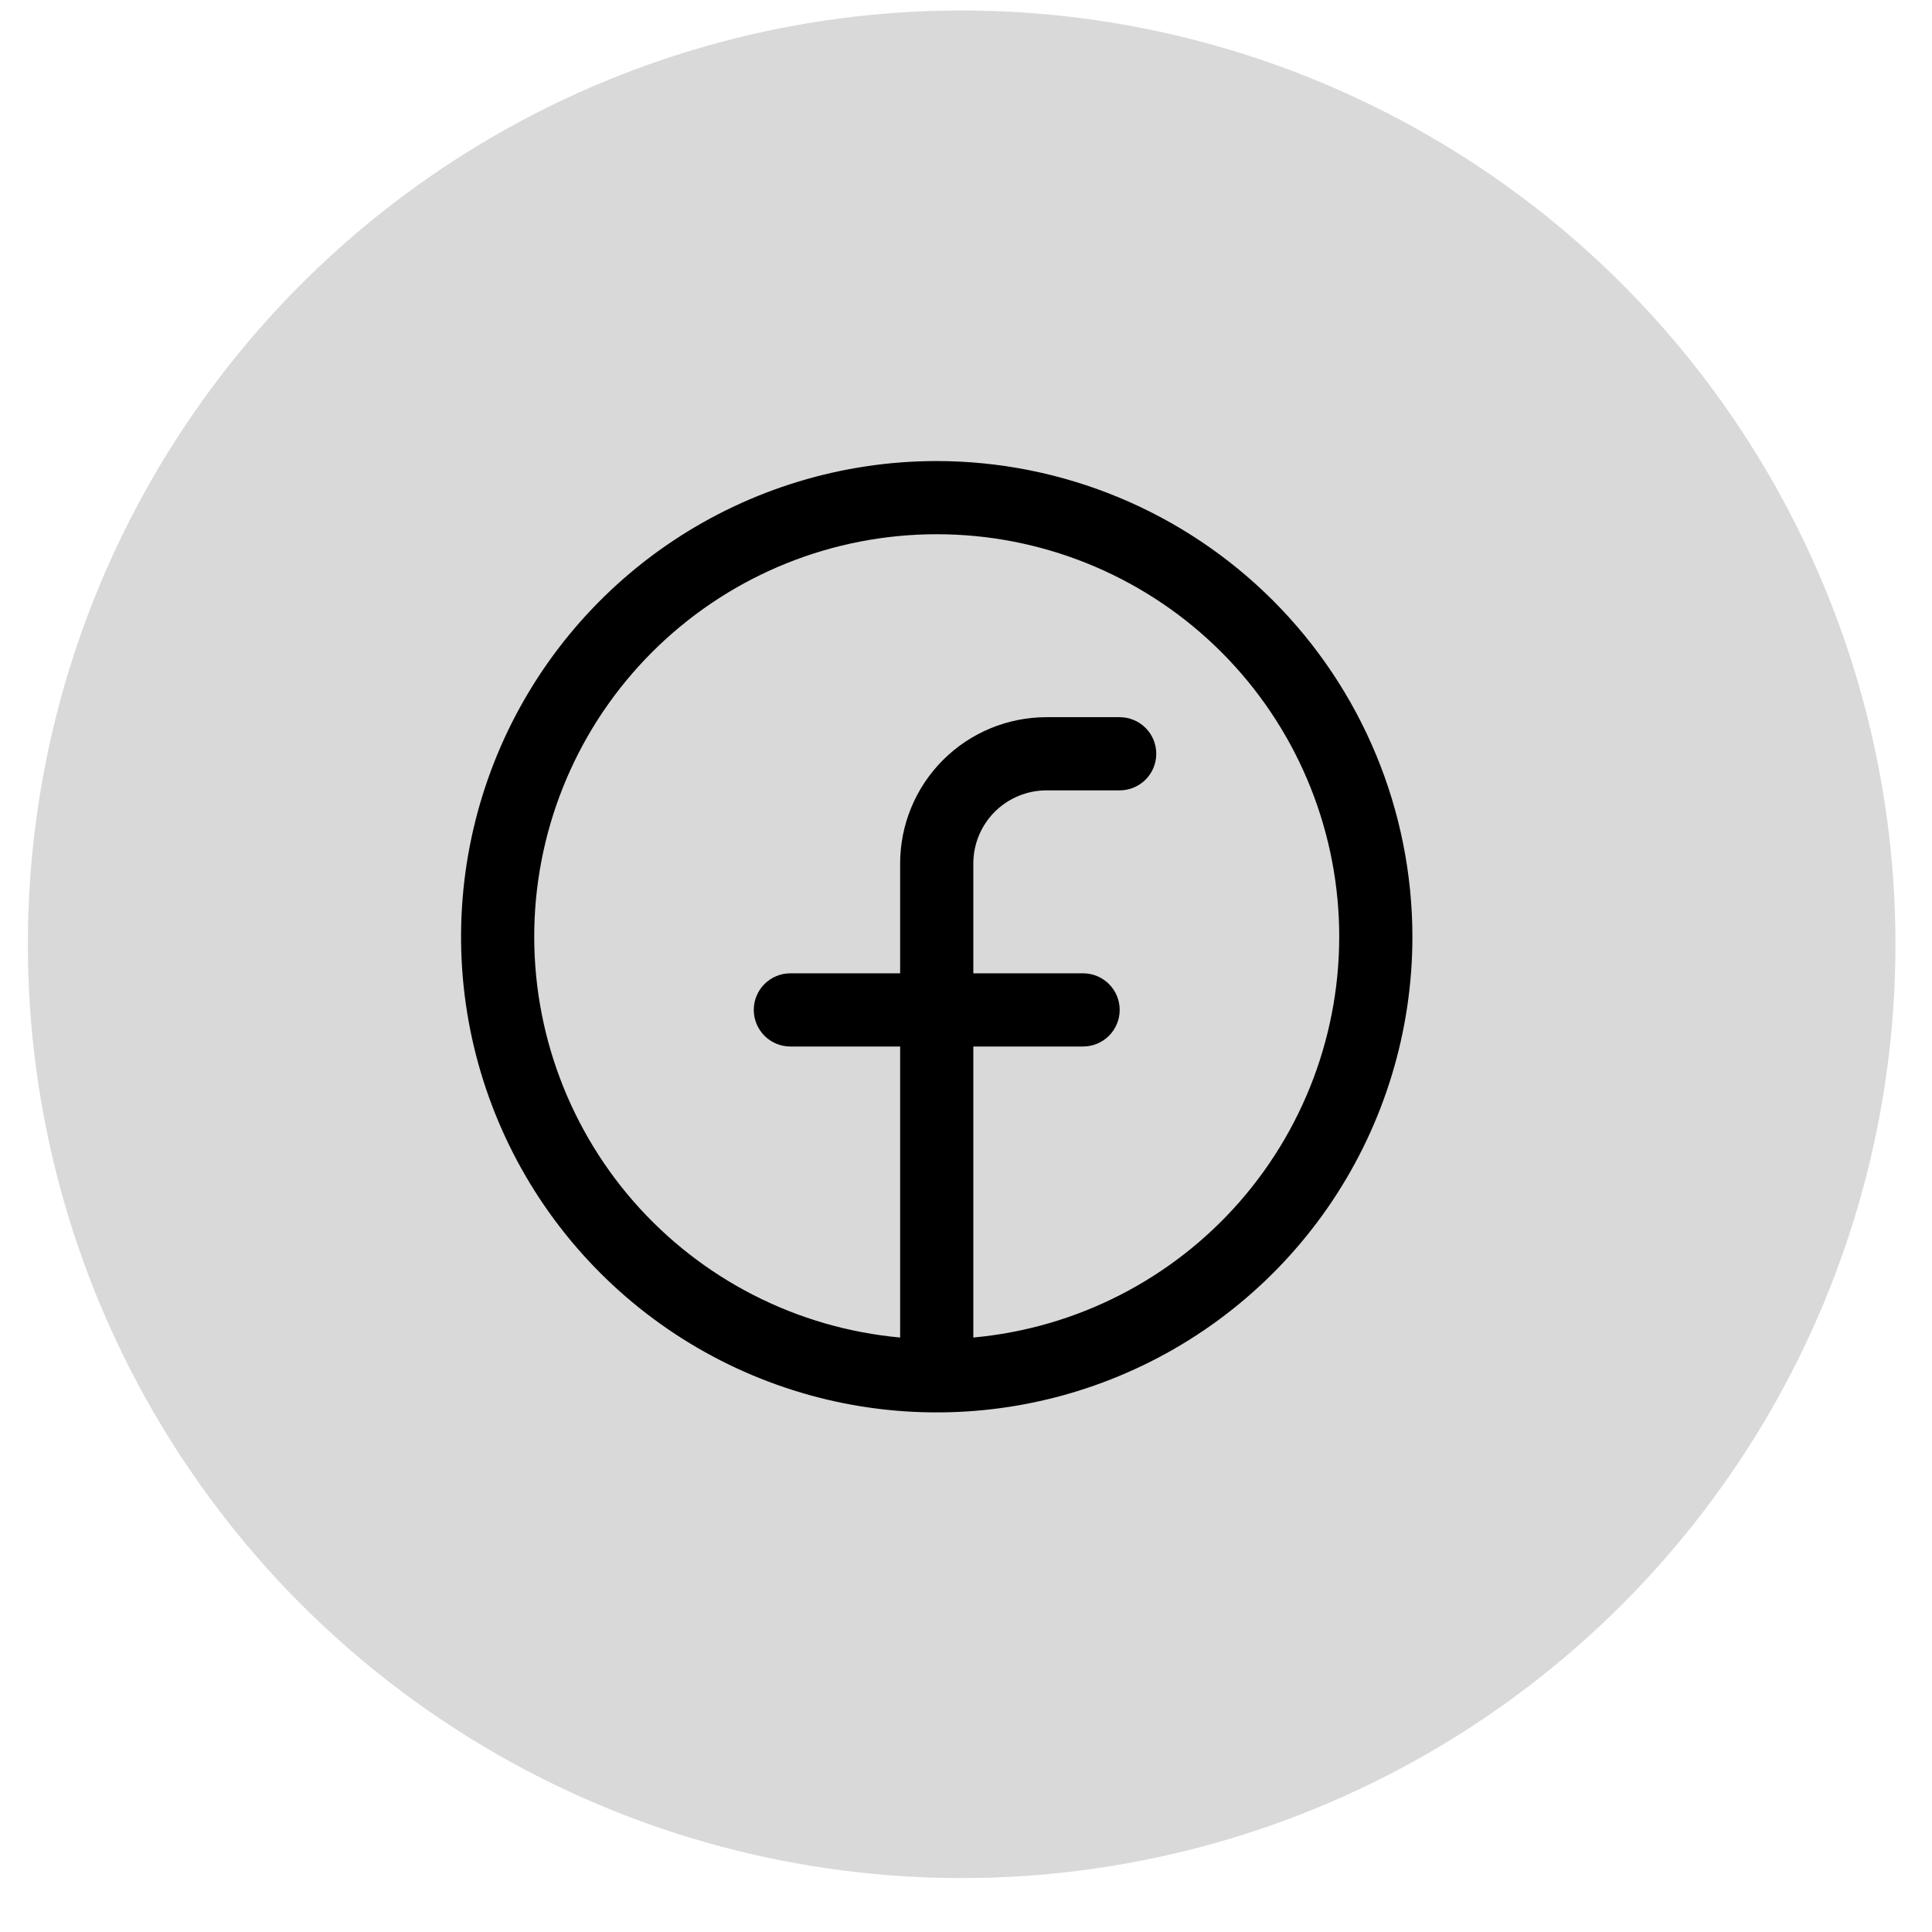 <svg width="33" height="33" viewBox="0 0 33 33" fill="none" xmlns="http://www.w3.org/2000/svg">
<circle cx="16.426" cy="16.129" r="15.95" fill="#D9D9D9"/>
<path d="M16 7.875C14.393 7.875 12.822 8.352 11.486 9.244C10.15 10.137 9.108 11.406 8.493 12.891C7.879 14.375 7.718 16.009 8.031 17.585C8.345 19.161 9.118 20.609 10.255 21.745C11.391 22.881 12.839 23.655 14.415 23.969C15.991 24.282 17.625 24.122 19.109 23.506C20.594 22.892 21.863 21.85 22.756 20.514C23.648 19.178 24.125 17.607 24.125 16C24.123 13.846 23.266 11.78 21.743 10.257C20.22 8.734 18.154 7.877 16 7.875ZM16.625 22.846V17.875H18.5C18.666 17.875 18.825 17.809 18.942 17.692C19.059 17.575 19.125 17.416 19.125 17.25C19.125 17.084 19.059 16.925 18.942 16.808C18.825 16.691 18.666 16.625 18.5 16.625H16.625V14.75C16.625 14.418 16.757 14.101 16.991 13.866C17.226 13.632 17.544 13.5 17.875 13.5H19.125C19.291 13.5 19.45 13.434 19.567 13.317C19.684 13.2 19.75 13.041 19.75 12.875C19.75 12.709 19.684 12.55 19.567 12.433C19.45 12.316 19.291 12.25 19.125 12.25H17.875C17.212 12.25 16.576 12.513 16.107 12.982C15.638 13.451 15.375 14.087 15.375 14.75V16.625H13.5C13.334 16.625 13.175 16.691 13.058 16.808C12.941 16.925 12.875 17.084 12.875 17.25C12.875 17.416 12.941 17.575 13.058 17.692C13.175 17.809 13.334 17.875 13.5 17.875H15.375V22.846C13.613 22.685 11.981 21.851 10.818 20.518C9.656 19.184 9.052 17.454 9.132 15.687C9.213 13.919 9.971 12.251 11.251 11.029C12.53 9.807 14.231 9.125 16 9.125C17.769 9.125 19.47 9.807 20.75 11.029C22.029 12.251 22.787 13.919 22.868 15.687C22.948 17.454 22.344 19.184 21.182 20.518C20.019 21.851 18.387 22.685 16.625 22.846Z" fill="black"/>
</svg>
